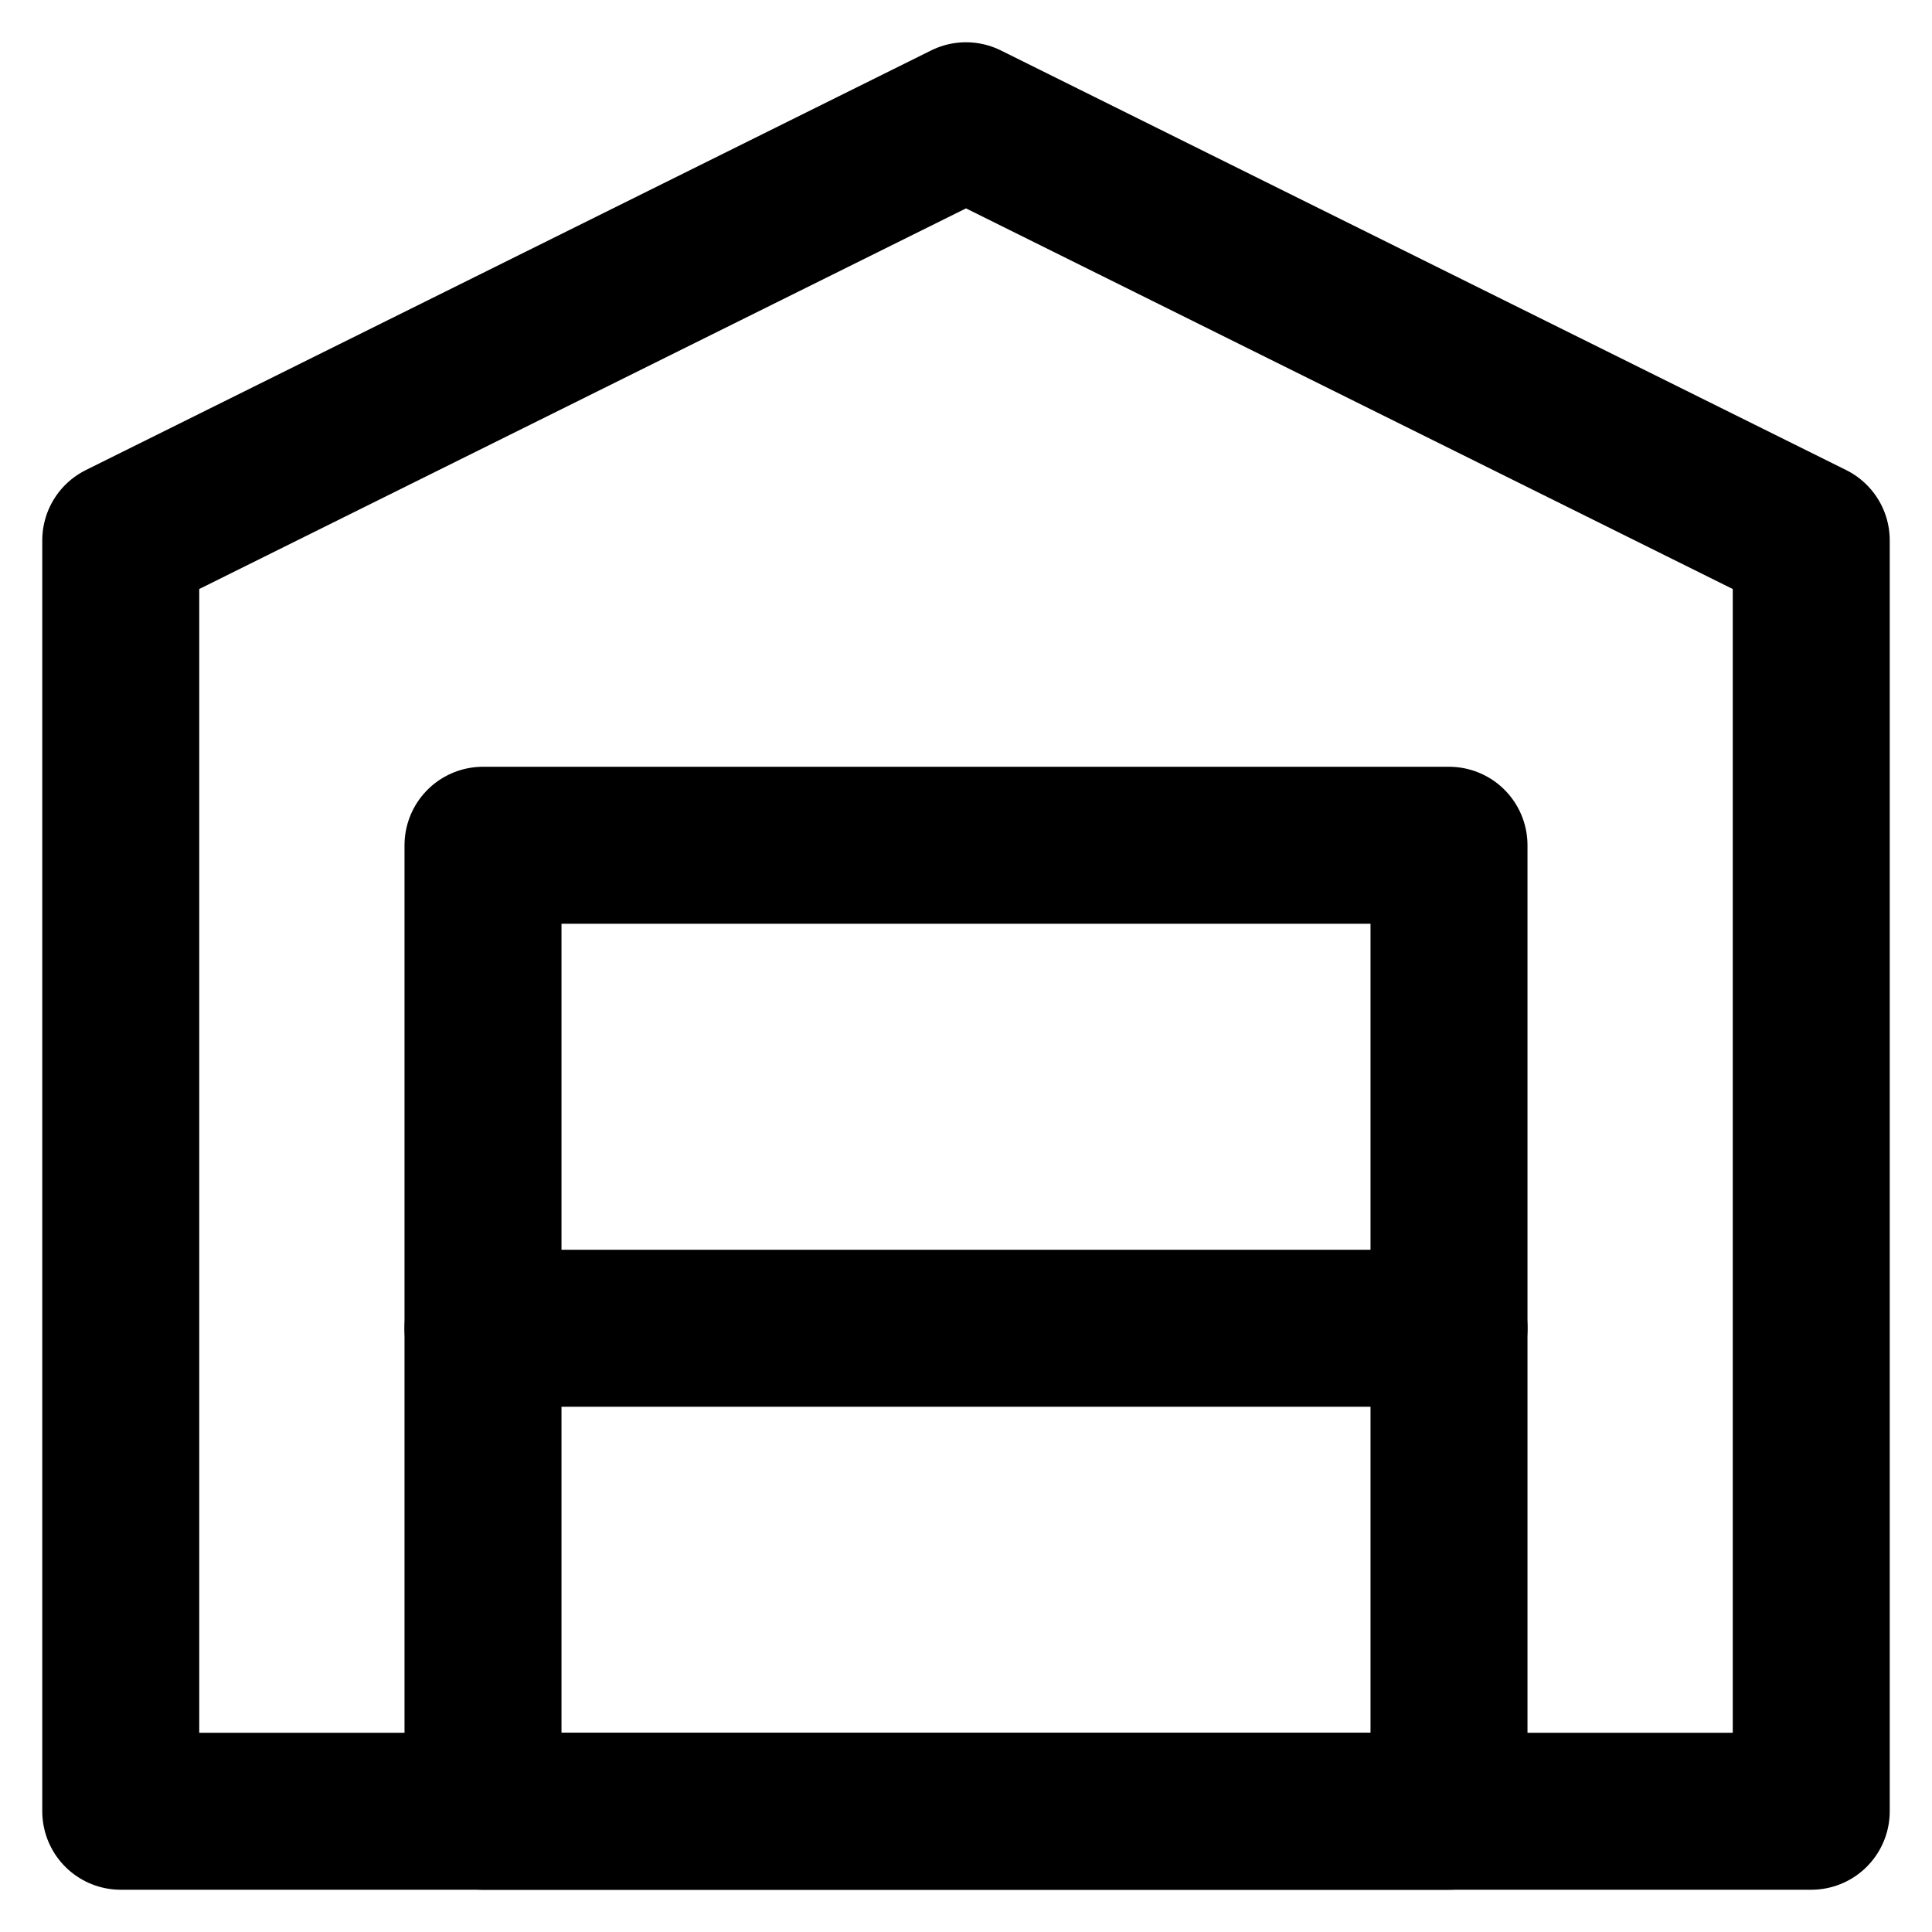 <svg width="16" height="16" viewBox="0 0 16 16" fill="none" xmlns="http://www.w3.org/2000/svg">
  <g clip-path="url(#clip0_6228_2012)">
    <path fill-rule="evenodd" clip-rule="evenodd" d="M15 15H1V4.475L8 1L15 4.475V15Z"
      stroke="currentColor" stroke-width="1.3" stroke-linecap="round" stroke-linejoin="round" />
    <path d="M12 11H4" stroke="currentColor" stroke-width="1.3" stroke-linecap="round"
      stroke-linejoin="round" />
    <path d="M12 7H4V15H12V7Z" stroke="currentColor" stroke-width="1.3" stroke-linecap="round"
      stroke-linejoin="round" />
  </g>
  <defs>
    <clipPath id="clip0_6228_2012">
      <rect width="16" height="16" fill="white" />
    </clipPath>
  </defs>
</svg>